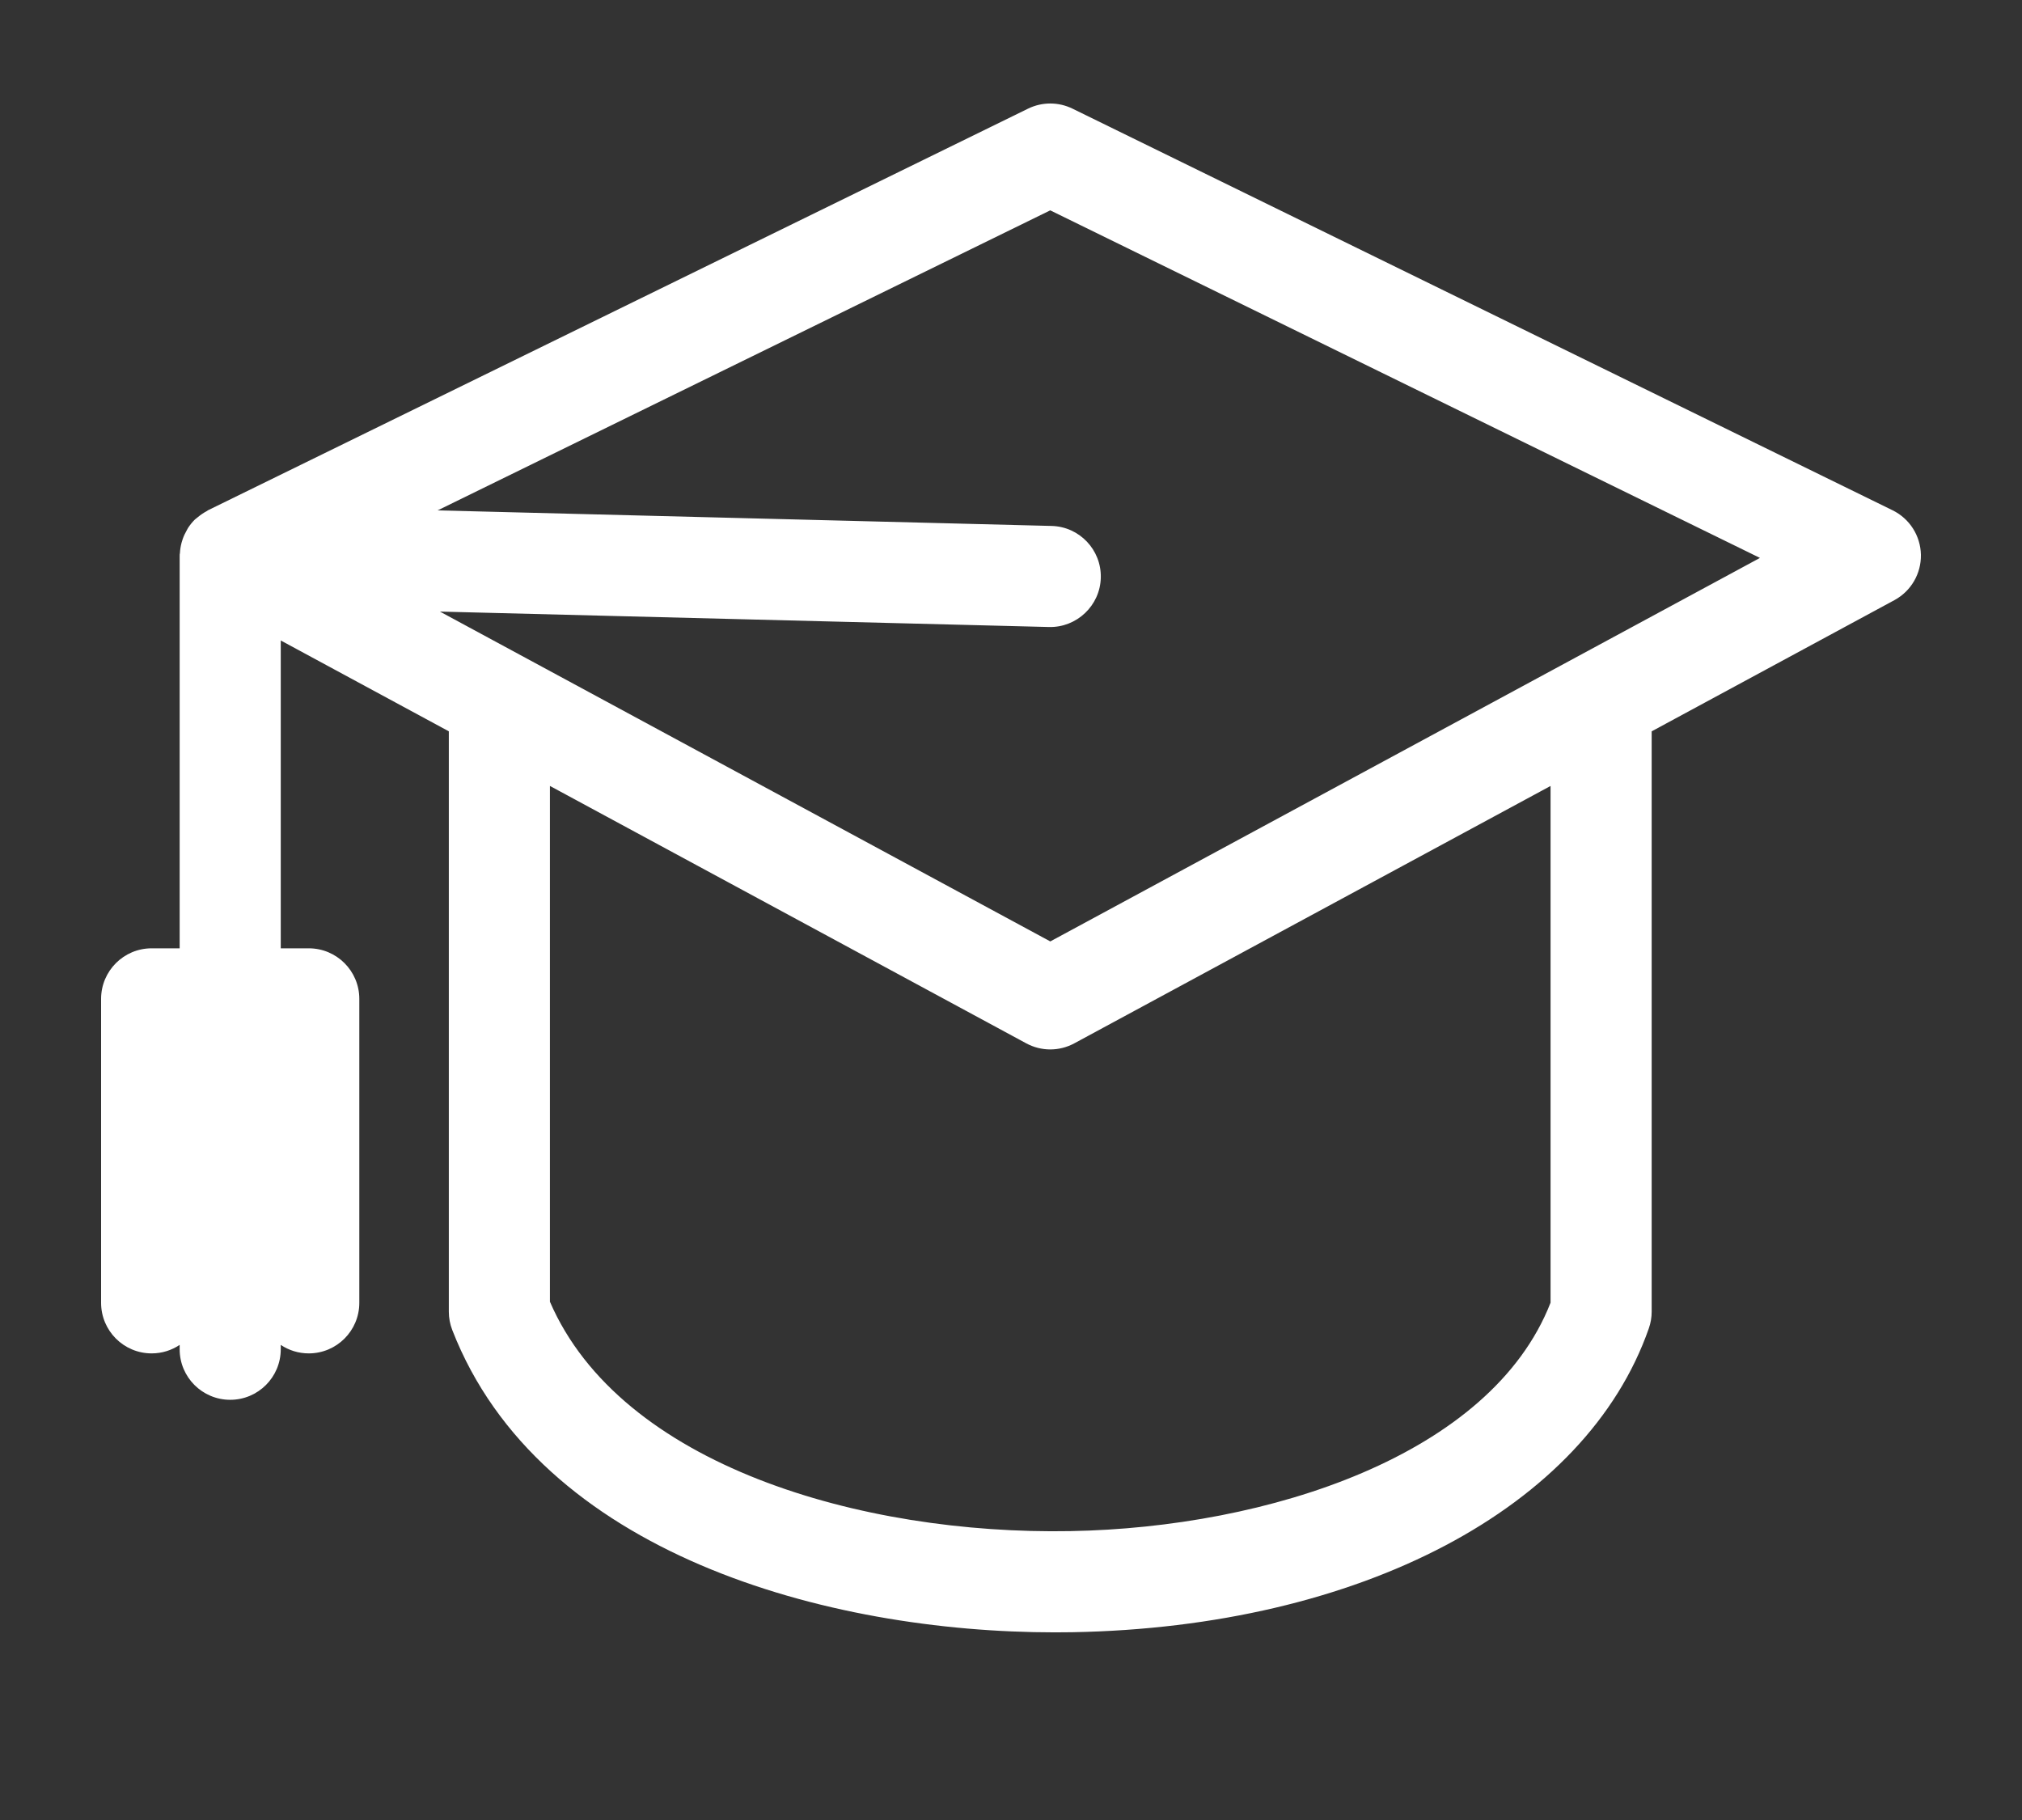 <svg xmlns="http://www.w3.org/2000/svg" xmlns:xlink="http://www.w3.org/1999/xlink" version="1.1" x="0px" y="0px" viewBox="0 0 100 90" style="enable-background:new 0 0 100 85.839;" xml:space="preserve"><rect x="0" y="0" width="100" height="90" fill="#333333" stroke="none"/><path fill="#fff" d="M93.6,25.234L53.042,5.373c-0.693-0.34-1.506-0.34-2.199,0L10.285,25.234  c-0.026,0.013-0.045,0.034-0.07,0.047c-0.148,0.079-0.287,0.173-0.418,0.282  c-0.036,0.03-0.075,0.056-0.11,0.088c-0.015,0.014-0.033,0.024-0.047,0.038  c-0.131,0.128-0.244,0.271-0.343,0.422c-0.023,0.036-0.039,0.075-0.061,0.112  c-0.082,0.141-0.15,0.287-0.203,0.441c-0.02,0.057-0.038,0.113-0.053,0.172  c-0.045,0.168-0.073,0.34-0.082,0.516c-0.001,0.026-0.012,0.05-0.012,0.077  c-0,0.007,0.003,0.014,0.002,0.021C8.888,27.46,8.885,27.47,8.885,27.479  v19.416H7.5c-1.381,0-2.5,1.119-2.5,2.5v15.031c0,1.381,1.119,2.5,2.5,2.5  c0.513,0,0.988-0.155,1.385-0.42v0.215c0,1.381,1.119,2.5,2.5,2.5s2.5-1.119,2.5-2.5  v-0.215c0.397,0.265,0.872,0.42,1.385,0.42c1.381,0,2.5-1.119,2.5-2.5V49.395  c0-1.381-1.119-2.5-2.5-2.5H13.885V31.672l8.312,4.492v28.699  c0,0.31,0.058,0.617,0.17,0.906c4.304,11.07,18.542,14.952,29.807,14.952  c0.288,0,0.575-0.002,0.859-0.007c14.227-0.253,25.418-6.151,28.512-15.028  c0.093-0.265,0.14-0.543,0.14-0.823V36.165l12.004-6.487  c0.824-0.445,1.33-1.313,1.311-2.249C94.981,26.493,94.441,25.646,93.6,25.234z   M76.685,64.417c-2.951,7.562-13.979,11.124-23.74,11.297  c-10.373,0.191-22.256-3.259-25.748-11.343V38.865l23.557,12.729  c0.371,0.2,0.779,0.301,1.188,0.301s0.817-0.101,1.188-0.301l23.554-12.728  V64.417z M51.943,46.554l-30.186-16.311l30.122,0.763  c1.368,0.034,2.528-1.056,2.562-2.436c0.035-1.38-1.056-2.528-2.436-2.562  l-30.362-0.769l30.298-14.837L87.04,27.589L51.943,46.554z"/></svg>